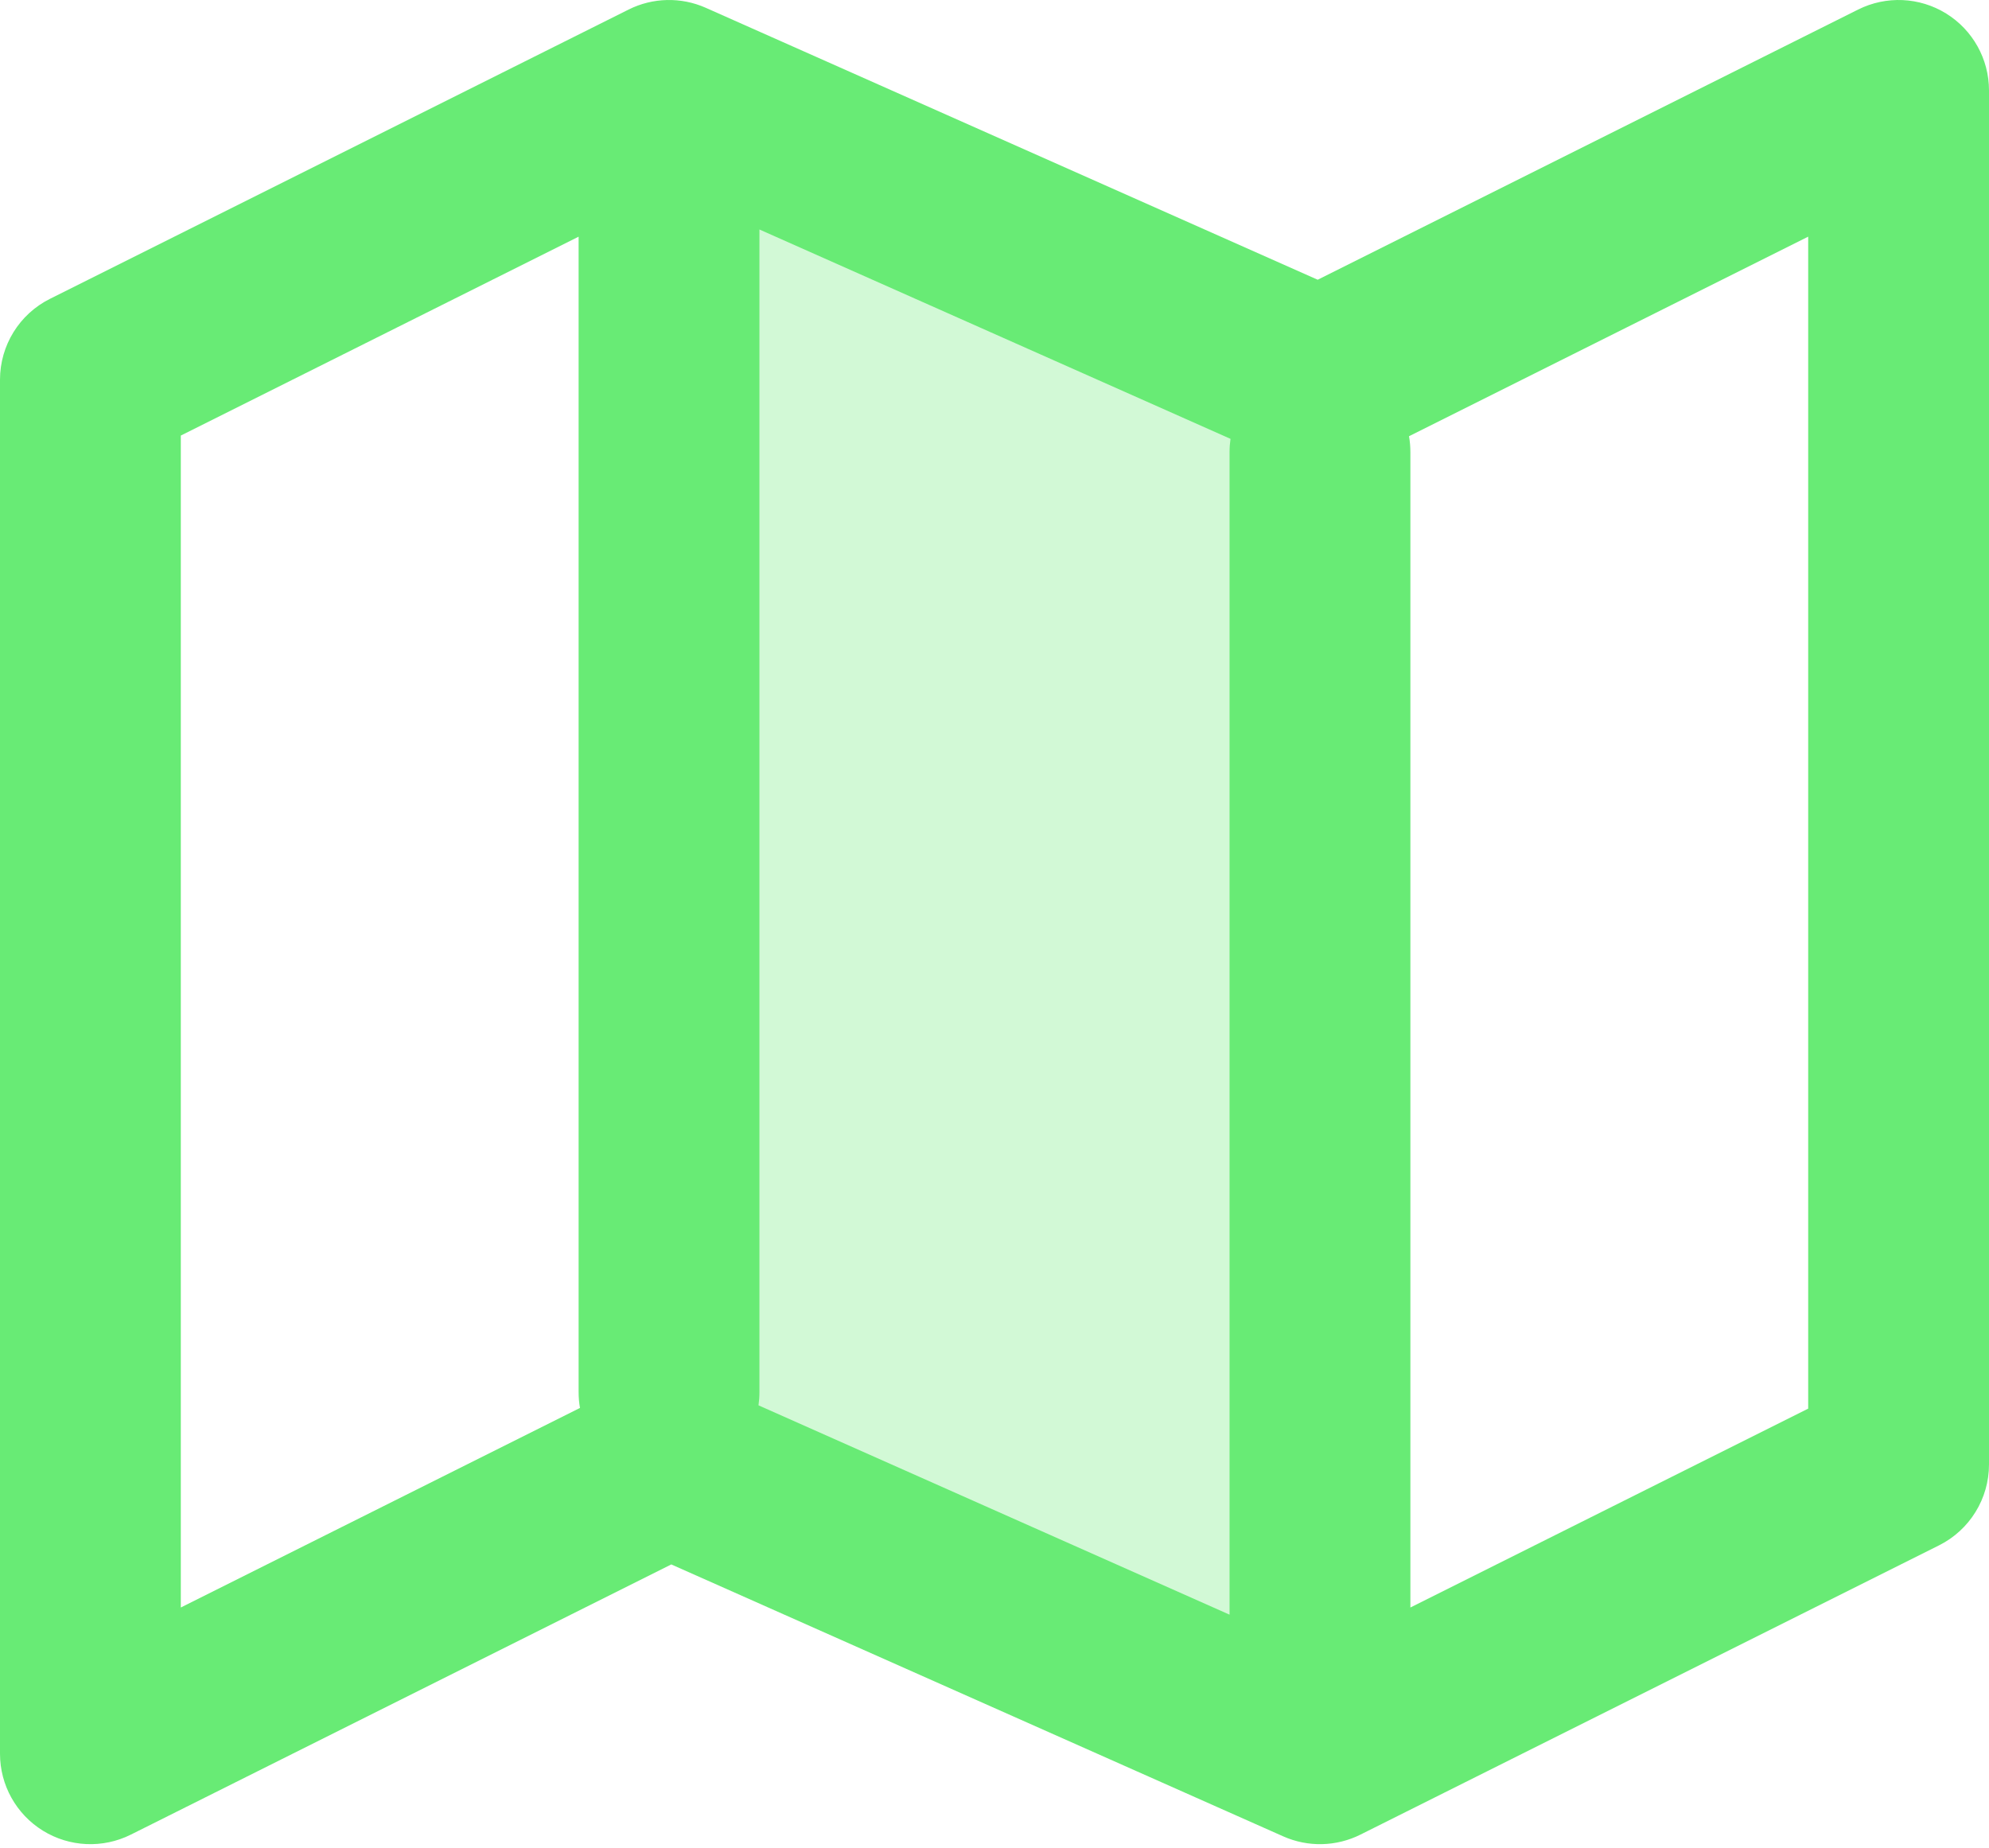<svg width="99" height="92" viewBox="0 0 99 92" fill="none" xmlns="http://www.w3.org/2000/svg">
<path d="M32.653 72.396V4.5L64.945 19.404V86.472L32.653 72.396Z" fill="#68EB75" fill-opacity="0.3"/>
<path fill-rule="evenodd" clip-rule="evenodd" d="M96.866 0.672C98.192 1.492 99 2.94 99 4.5V72.9C99 74.605 98.037 76.163 96.513 76.925L67.713 91.325C66.51 91.926 65.101 91.958 63.872 91.412L33.413 77.875L6.512 91.325C5.118 92.022 3.461 91.948 2.134 91.128C0.808 90.308 0 88.86 0 87.3V18.9C0 17.195 0.963 15.637 2.488 14.875L31.288 0.475C32.49 -0.126 33.899 -0.158 35.128 0.388L65.587 13.925L92.487 0.475C93.882 -0.222 95.539 -0.148 96.866 0.672ZM61.247 21.845L37.8 11.424V69.3C37.8 69.522 37.784 69.741 37.753 69.955L61.2 80.376V22.5C61.2 22.278 61.216 22.059 61.247 21.845ZM70.2 80.019L90 70.119V11.781L70.132 21.715C70.177 21.97 70.2 22.232 70.2 22.5V80.019ZM28.868 70.085C28.823 69.83 28.8 69.568 28.8 69.3V11.781L9 21.681V80.019L28.868 70.085Z" fill="#68EB75"/>
</svg>
